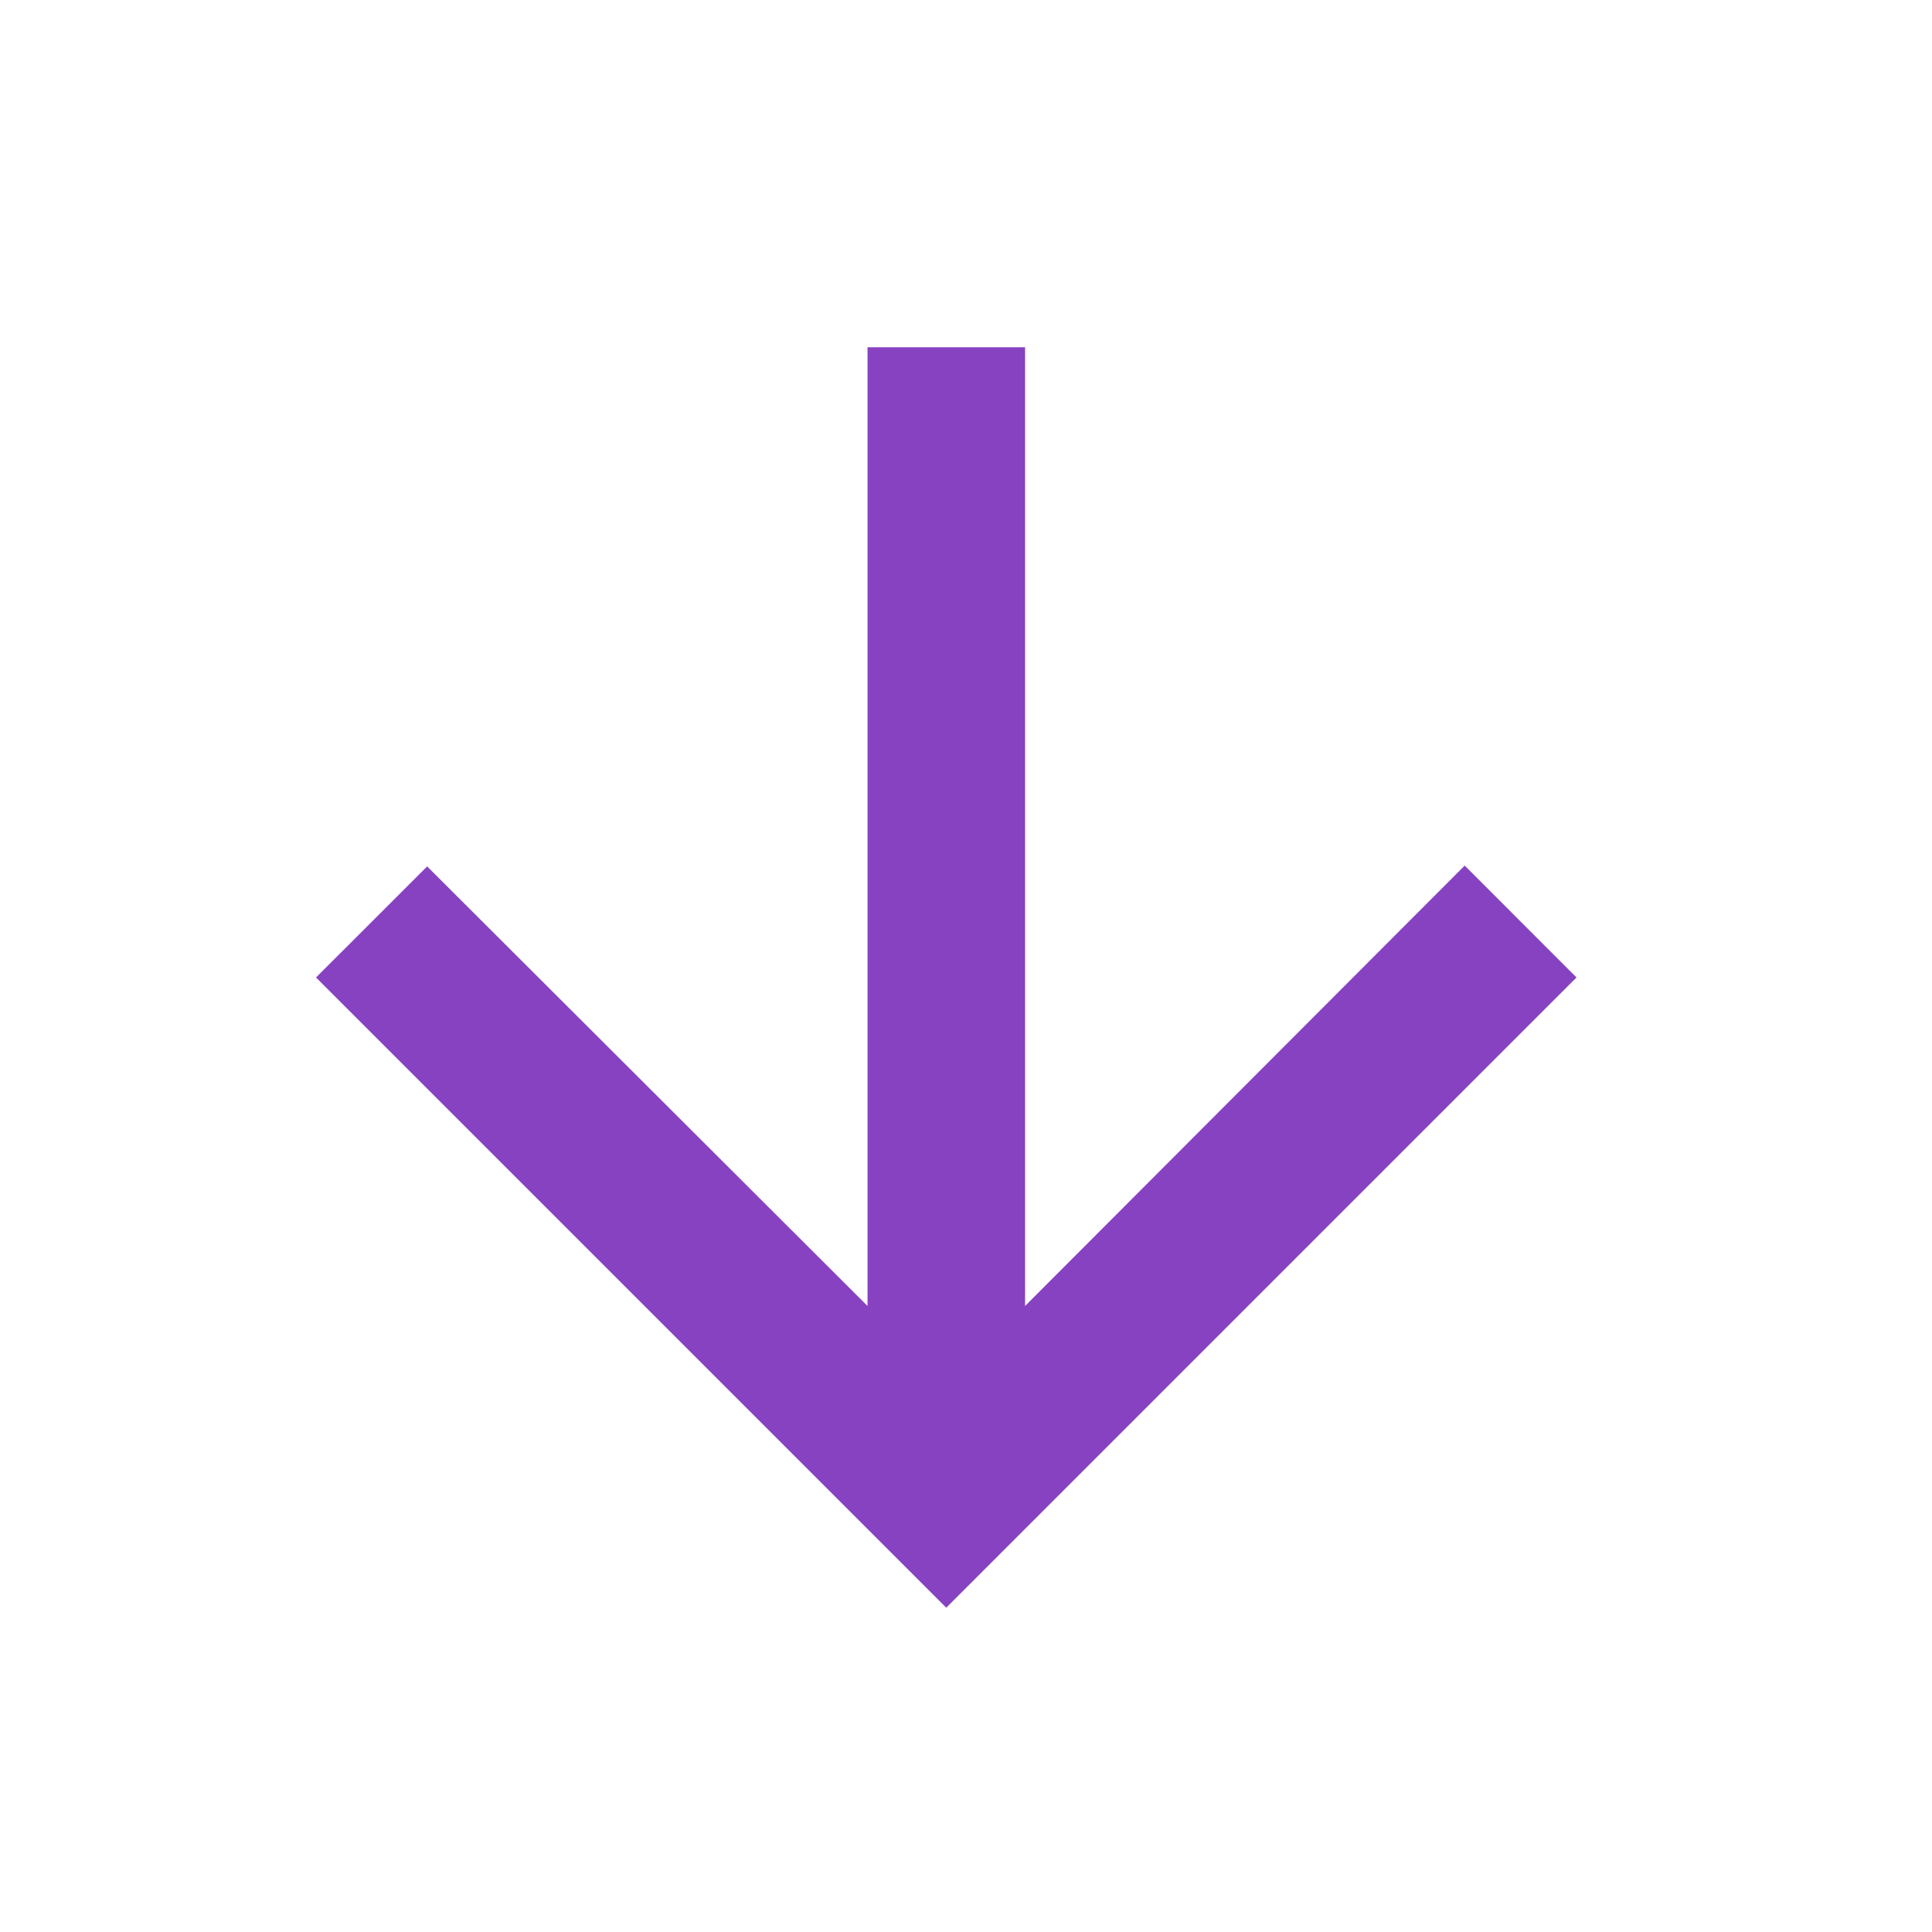 <svg width="33" height="33" viewBox="0 0 33 33" fill="none" xmlns="http://www.w3.org/2000/svg">
<g clip-path="url(#clip0_10790_8820)">
<path d="M5.398 16.696L7.296 14.799L14.818 22.307L14.818 5.931L17.509 5.931L17.509 22.307L25.018 14.785L26.928 16.696L16.163 27.461L5.398 16.696Z" fill="#8742C1"/>
</g>
<defs>
<clipPath id="clip0_10790_8820">
<rect width="32.295" height="32.295" fill="white" transform="matrix(1 0 0 -1 0.016 32.848)"/>
</clipPath>
</defs>
</svg>
